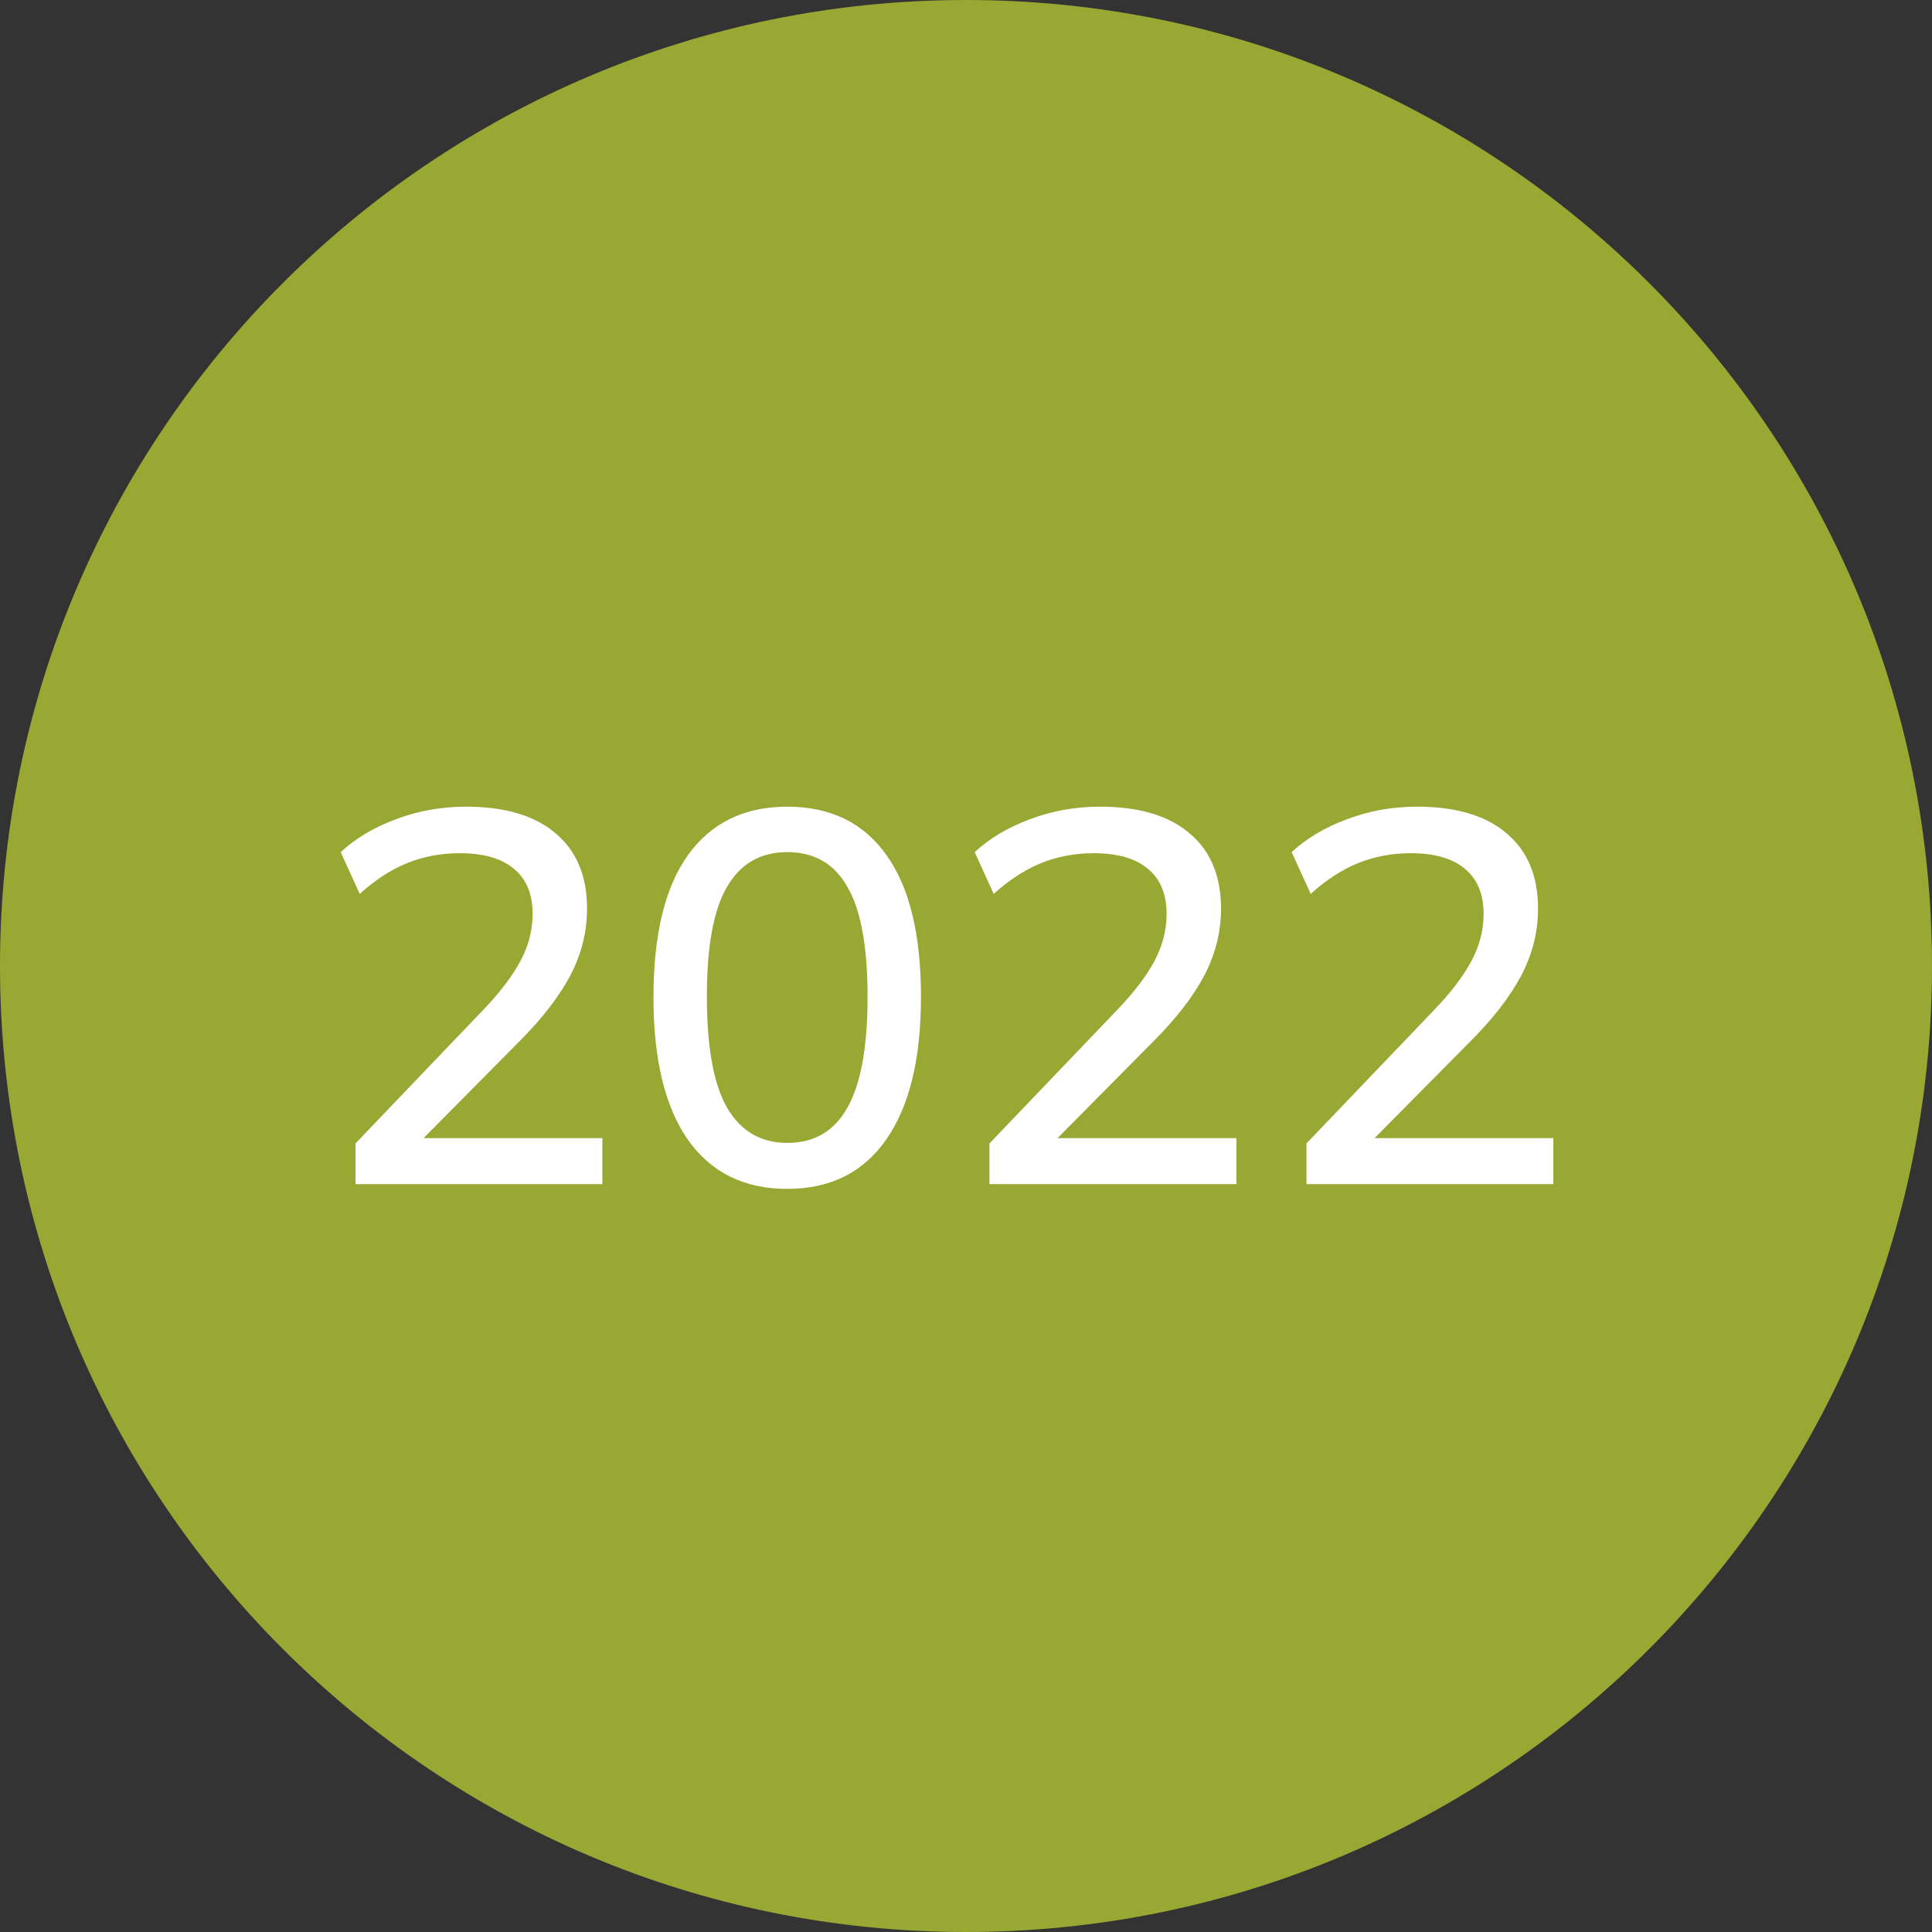 <?xml version="1.0" encoding="UTF-8"?> <svg xmlns="http://www.w3.org/2000/svg" width="62" height="62" viewBox="0 0 62 62" fill="none"><rect x="0" y="0" width="62" height="62" fill="#333333" stroke="none"/><g clip-path="url(#clip0_594_1644)"><path d="M31 62C48.121 62 62 48.121 62 31C62 13.879 48.121 0 31 0C13.879 0 0 13.879 0 31C0 48.121 13.879 62 31 62Z" fill="#99A833"></path><path d="M11.408 38V36.694L15.514 32.401C16.045 31.847 16.441 31.327 16.701 30.841C16.962 30.354 17.092 29.851 17.092 29.331C17.092 28.686 16.888 28.2 16.481 27.872C16.085 27.544 15.508 27.38 14.75 27.38C14.151 27.38 13.585 27.487 13.054 27.702C12.534 27.917 12.03 28.245 11.544 28.686L10.933 27.346C11.408 26.905 11.996 26.554 12.697 26.294C13.41 26.022 14.162 25.887 14.954 25.887C16.198 25.887 17.154 26.169 17.821 26.735C18.5 27.3 18.839 28.109 18.839 29.161C18.839 29.907 18.658 30.626 18.296 31.316C17.934 31.994 17.391 32.695 16.667 33.419L13.122 36.999V36.524H19.331V38H11.408ZM25.262 38.153C23.883 38.153 22.819 37.627 22.073 36.575C21.338 35.512 20.97 33.99 20.97 32.011C20.97 29.998 21.338 28.477 22.073 27.447C22.819 26.407 23.883 25.887 25.262 25.887C26.654 25.887 27.717 26.407 28.452 27.447C29.187 28.477 29.555 29.992 29.555 31.994C29.555 33.985 29.181 35.512 28.435 36.575C27.7 37.627 26.642 38.153 25.262 38.153ZM25.262 36.677C26.133 36.677 26.778 36.298 27.196 35.54C27.626 34.782 27.841 33.6 27.841 31.994C27.841 30.377 27.626 29.201 27.196 28.465C26.778 27.719 26.133 27.346 25.262 27.346C24.403 27.346 23.758 27.719 23.328 28.465C22.898 29.201 22.684 30.371 22.684 31.977C22.684 33.595 22.898 34.782 23.328 35.54C23.769 36.298 24.414 36.677 25.262 36.677ZM31.753 38V36.694L35.859 32.401C36.391 31.847 36.787 31.327 37.047 30.841C37.307 30.354 37.437 29.851 37.437 29.331C37.437 28.686 37.233 28.2 36.826 27.872C36.43 27.544 35.853 27.38 35.096 27.38C34.496 27.38 33.931 27.487 33.399 27.702C32.879 27.917 32.376 28.245 31.889 28.686L31.279 27.346C31.753 26.905 32.342 26.554 33.043 26.294C33.755 26.022 34.508 25.887 35.299 25.887C36.543 25.887 37.499 26.169 38.166 26.735C38.845 27.3 39.184 28.109 39.184 29.161C39.184 29.907 39.003 30.626 38.642 31.316C38.28 31.994 37.737 32.695 37.013 33.419L33.467 36.999V36.524H39.676V38H31.753ZM41.926 38V36.694L46.032 32.401C46.563 31.847 46.959 31.327 47.219 30.841C47.48 30.354 47.61 29.851 47.61 29.331C47.61 28.686 47.406 28.2 46.999 27.872C46.603 27.544 46.026 27.38 45.268 27.38C44.669 27.38 44.103 27.487 43.572 27.702C43.052 27.917 42.548 28.245 42.062 28.686L41.451 27.346C41.926 26.905 42.514 26.554 43.216 26.294C43.928 26.022 44.68 25.887 45.472 25.887C46.716 25.887 47.672 26.169 48.339 26.735C49.018 27.3 49.357 28.109 49.357 29.161C49.357 29.907 49.176 30.626 48.814 31.316C48.452 31.994 47.909 32.695 47.185 33.419L43.64 36.999V36.524H49.849V38H41.926Z" fill="white"></path></g><defs><clipPath id="clip0_594_1644"><rect width="62" height="62" fill="white"></rect></clipPath></defs></svg> 